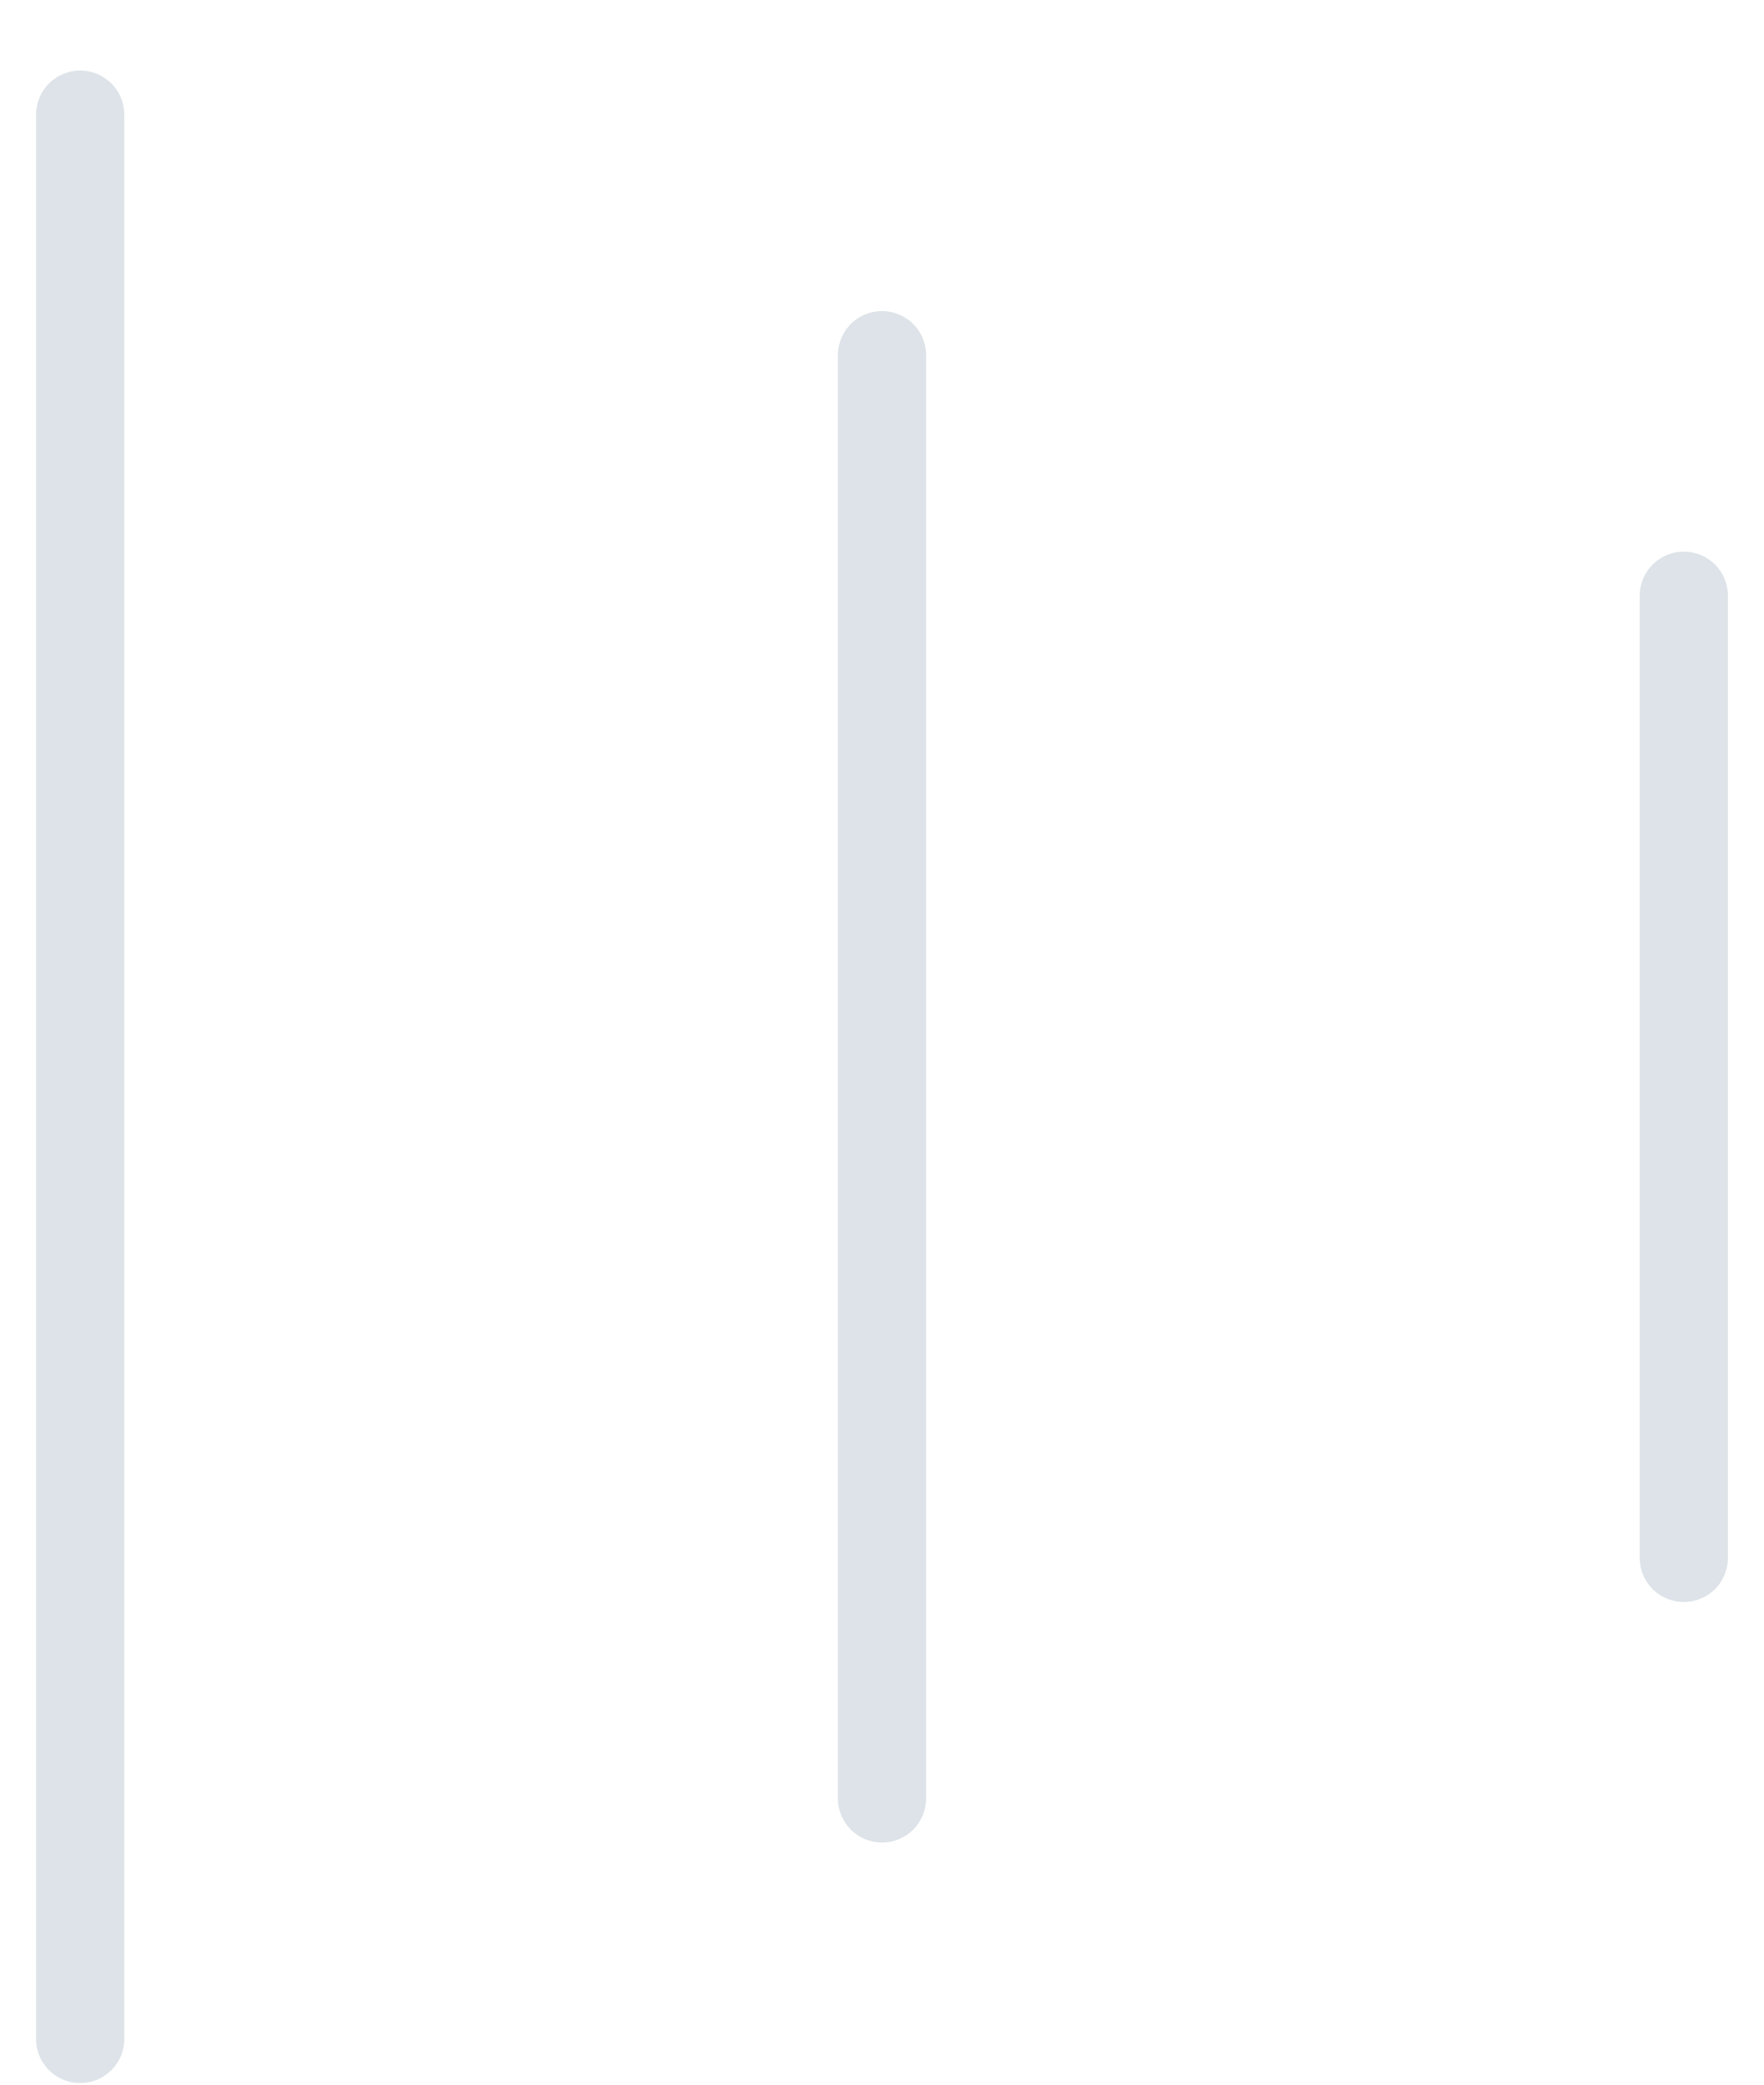 <svg xmlns="http://www.w3.org/2000/svg" width="22" height="26" viewBox="0 0 22 26" fill="none"><path d="M1 1.43V25.43" stroke="#DDE3E8" stroke-width="1.1" stroke-linecap="round"></path><path d="M11 4.43V22.43" stroke="#DDE3E8" stroke-width="1.1" stroke-linecap="round"></path><path d="M21 7.43V19.43" stroke="#DDE3E8" stroke-width="1.1" stroke-linecap="round"></path></svg>